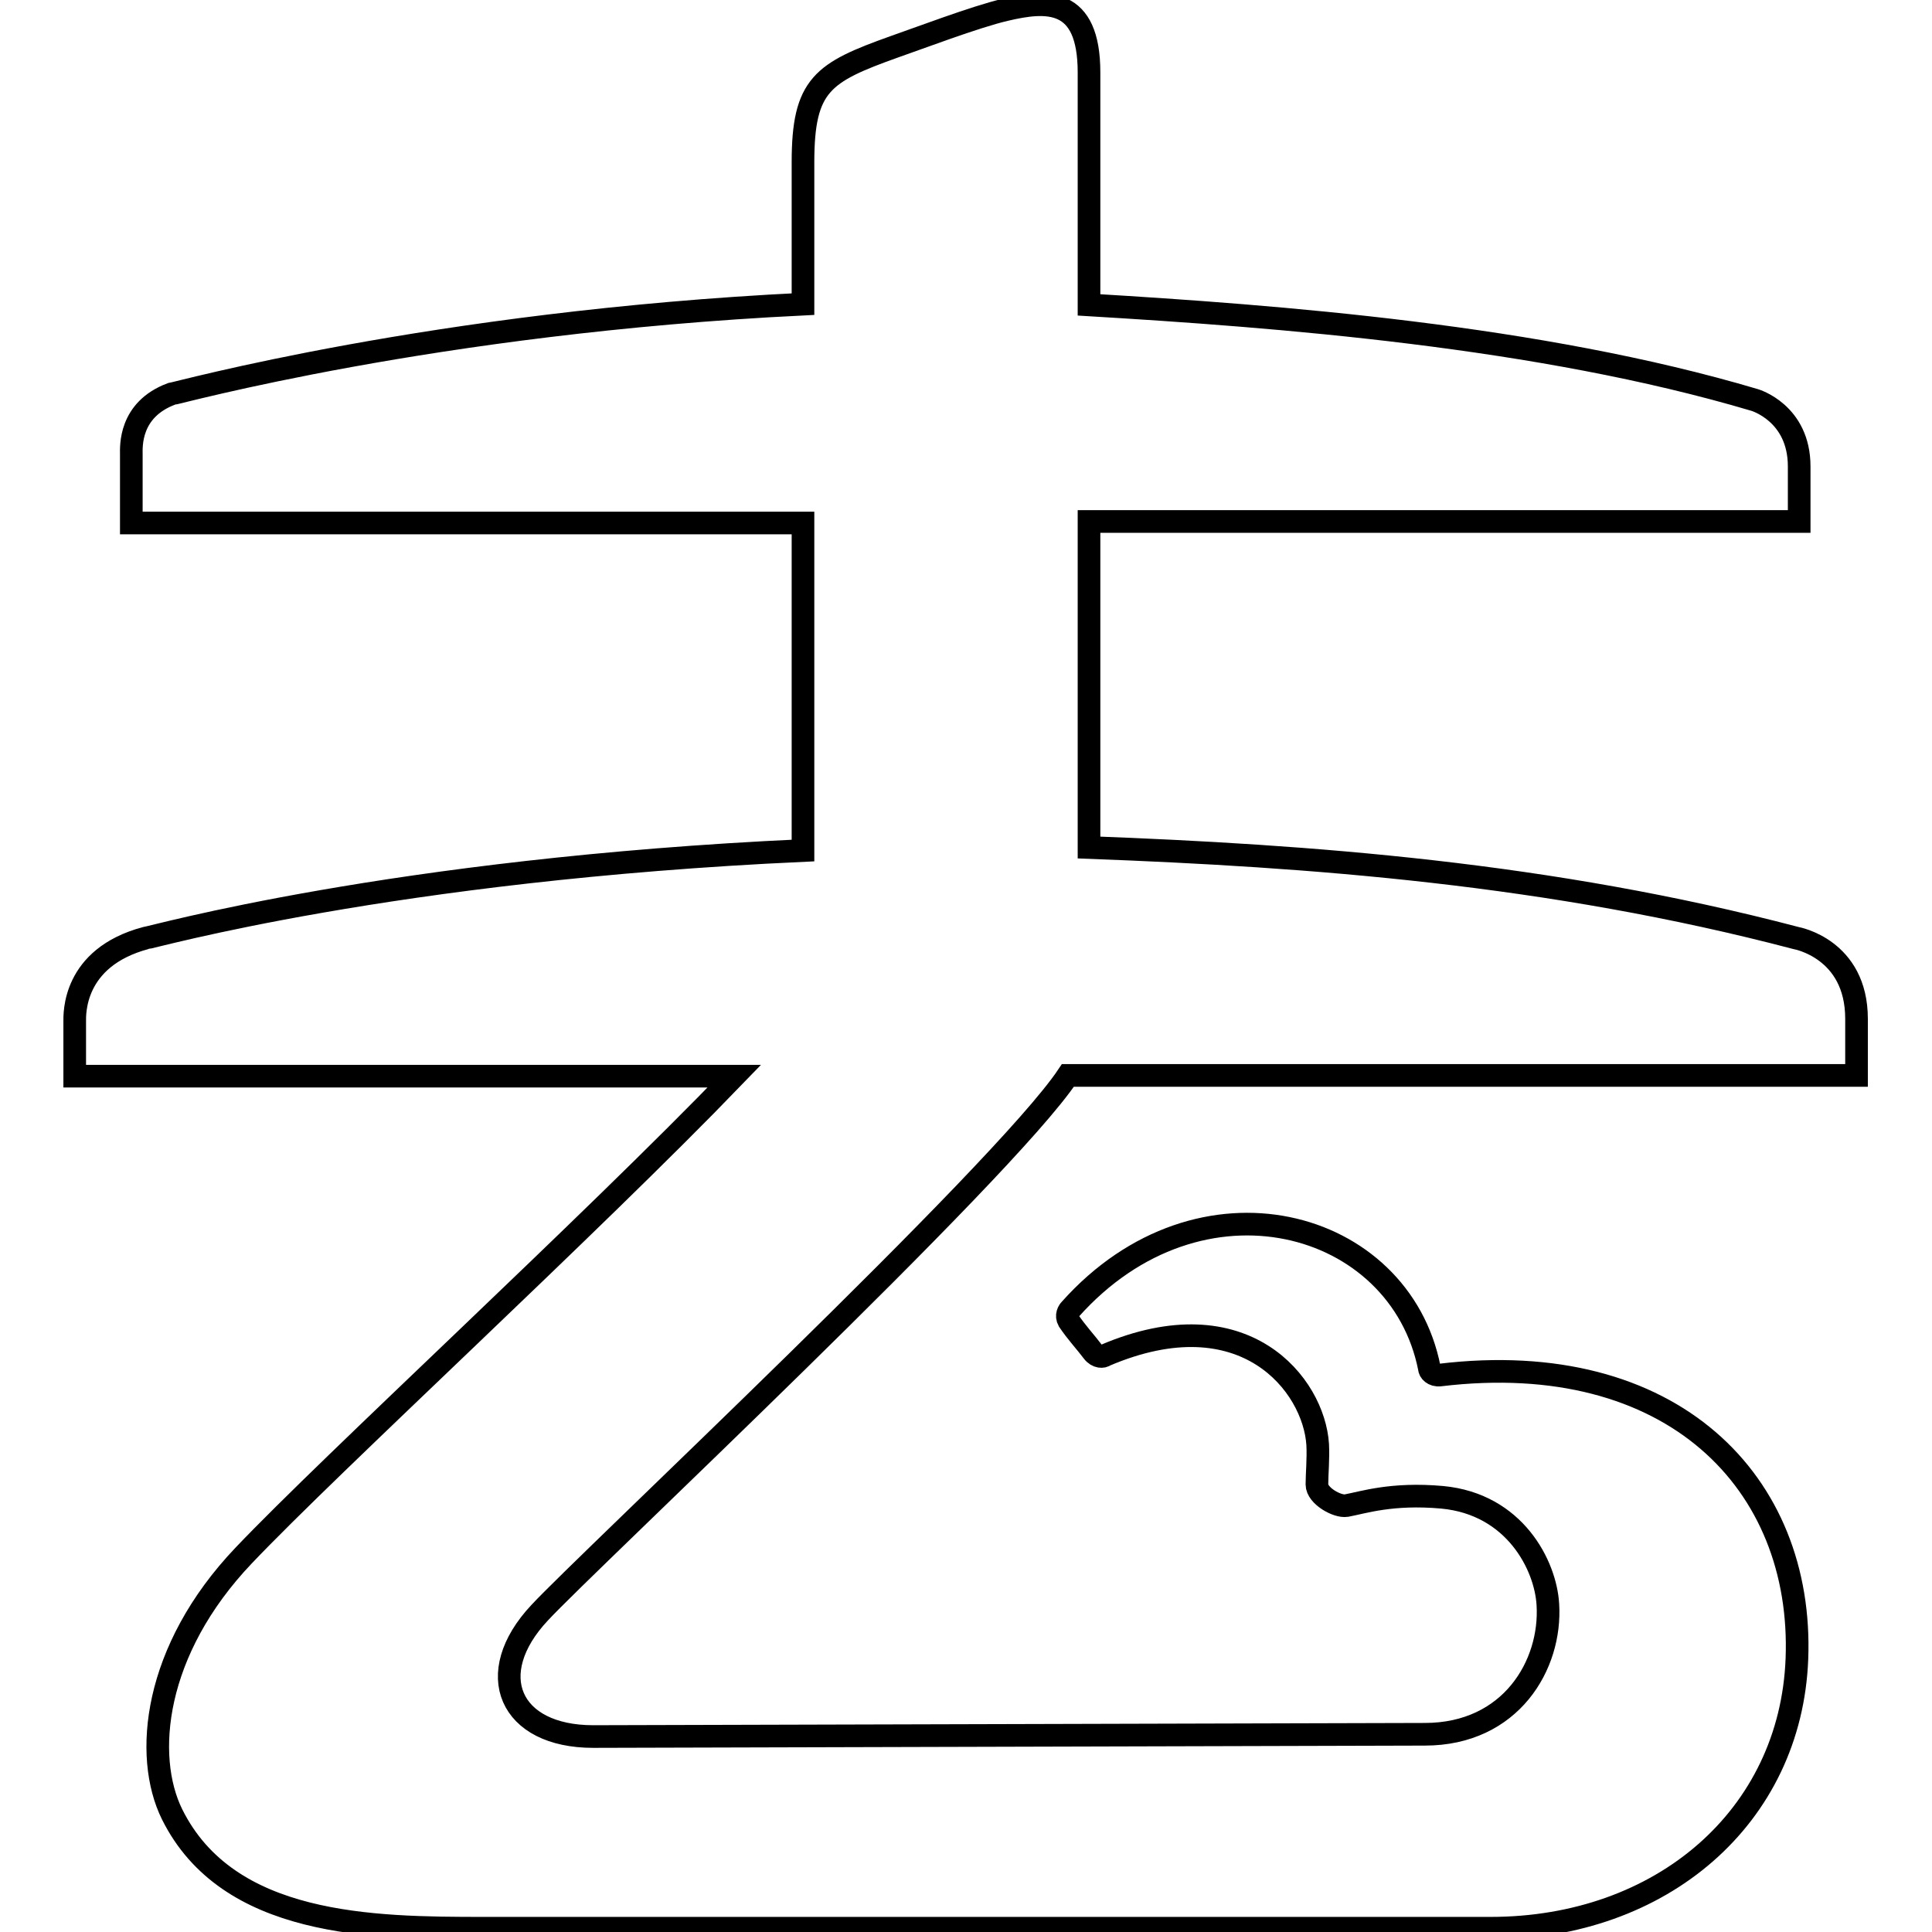 <?xml version="1.0" encoding="utf-8"?>
<!-- Svg Vector Icons : http://www.onlinewebfonts.com/icon -->
<!DOCTYPE svg PUBLIC "-//W3C//DTD SVG 1.1//EN" "http://www.w3.org/Graphics/SVG/1.1/DTD/svg11.dtd">
<svg version="1.1" xmlns="http://www.w3.org/2000/svg" xmlns:xlink="http://www.w3.org/1999/xlink" x="0px" y="0px" viewBox="0 0 256 256" enable-background="new 0 0 256 256" xml:space="preserve">
<g><g><path stroke-width="3" fill-opacity="0" stroke="#000000"  d="M246,135c0-9.3-8-10.7-8-10.7c-32.7-8.6-64.5-10.9-93.7-12V69.1h94.1v-7.3c0-7.1-5.9-8.8-5.9-8.8c-28.6-8.5-63.2-11.1-88.2-12.6V9.6c0-10-5.6-9.6-11.1-8.3c-3.9,0.9-11.8,3.9-14.7,4.9c-9.5,3.4-12.1,5-12.1,15.3v18.8c-49,2.4-83.2,11.9-83.7,11.9c-5.6,2.1-5.3,7-5.3,8v9.1h89v43.4c-54.5,2.5-86.5,11.6-87.1,11.6c-9.7,2.6-9.4,10.1-9.4,11.1v7.2h87.4c-19.3,20-53.3,51.2-65,63.5c-12,12.6-13.3,26.6-9.5,34.3c7.4,14.9,26.5,15.1,41.3,15.1h133.4c22.7,0,39.8-14.8,40.6-35.7c0.9-23.3-16.5-41.3-47.3-37.6c-0.9,0.1-1.4-0.5-1.4-0.9c-3.9-19.8-30.4-27.1-47.6-7.8c-0.2,0.2-0.6,0.8-0.2,1.5c1,1.5,2.3,2.9,3.2,4.1c0.6,0.8,1.4,0.7,1.6,0.5c18.5-7.9,27.7,3.9,28.2,11.8c0.1,1.9-0.1,3.9-0.1,5.3c0,1.5,2.7,3,3.9,2.8c2.2-0.4,6-1.7,12.7-1.1c9.6,0.9,13.7,9,14,14.2c0.5,8-4.9,17.2-16.3,17.2c-0.1,0-110.2,0.3-110.2,0.3c-11.1,0-14.7-8.3-7.1-16.4c6.2-6.7,61.4-58.3,70-71.2H246V135"/></g></g>
</svg>